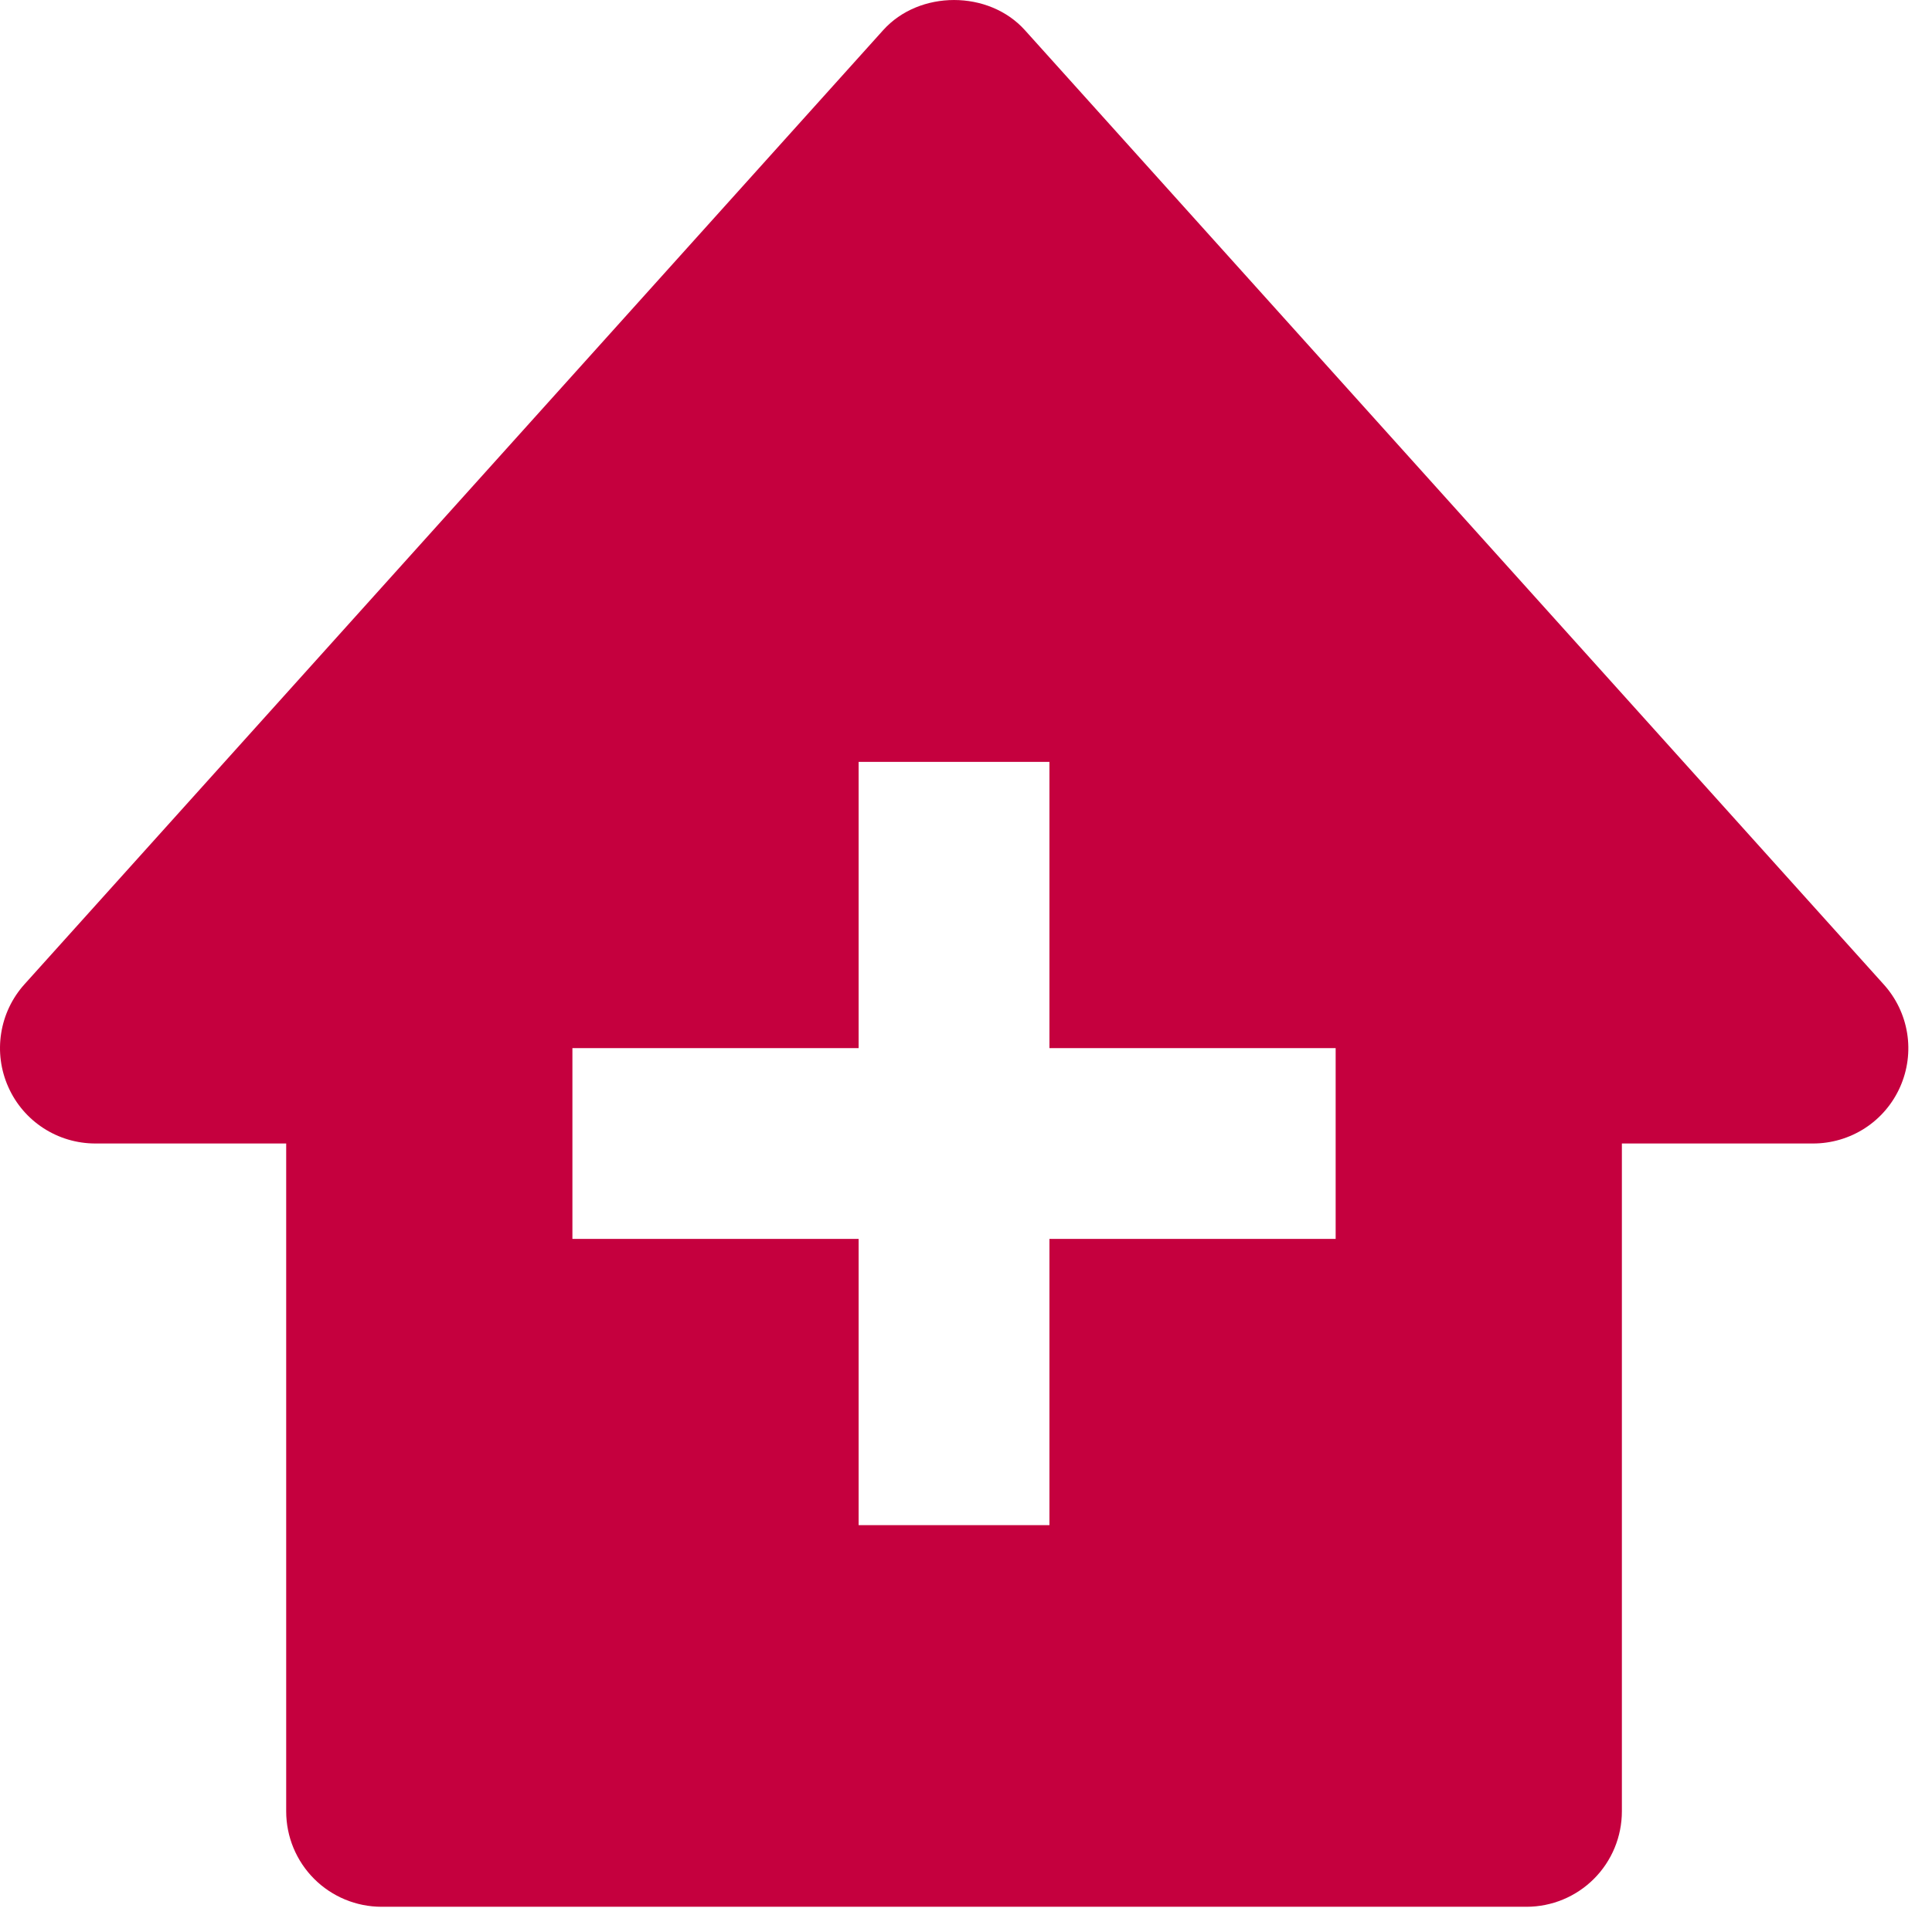 <svg width="54" height="54" viewBox="0 0 54 54" fill="none" xmlns="http://www.w3.org/2000/svg">
<path d="M52.647 27.511L28.647 0.844C27.636 -0.281 25.695 -0.281 24.684 0.844L0.684 27.511C0.339 27.894 0.113 28.369 0.033 28.878C-0.048 29.387 0.021 29.909 0.231 30.38C0.658 31.343 1.612 31.961 2.666 31.961H7.999V50.628C7.999 51.335 8.28 52.014 8.78 52.514C9.28 53.014 9.958 53.295 10.666 53.295H42.666C43.373 53.295 44.051 53.014 44.551 52.514C45.051 52.014 45.332 51.335 45.332 50.628V31.961H50.666C51.182 31.963 51.688 31.815 52.122 31.535C52.556 31.255 52.898 30.854 53.108 30.382C53.318 29.911 53.387 29.388 53.305 28.878C53.223 28.368 52.994 27.893 52.647 27.511ZM37.332 34.628H29.332V42.628H23.999V34.628H15.999V29.295H23.999V21.295H29.332V29.295H37.332V34.628Z" fill="#C5003E"/>
</svg>
